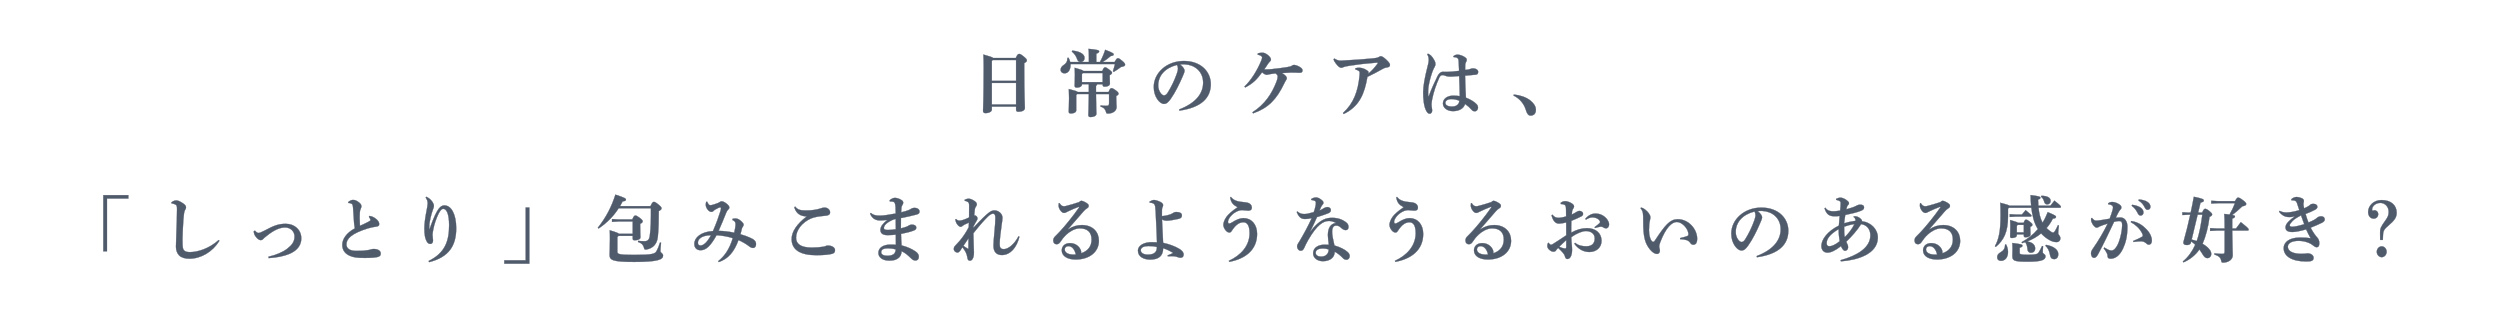 <svg enable-background="new 0 0 1600 200" height="200" viewBox="0 0 1600 200" width="1600" xmlns="http://www.w3.org/2000/svg"><g fill="#4f5a6b" stroke="#4f5a6b" stroke-miterlimit="10" stroke-width=".18"><path d="m634.769 68.23v1.966c0 1.076-1.485 2.199-4.185 2.199-.855 0-1.44-.515-1.44-1.356 0-1.264.405-6.318.405-28.173 0-2.762-.045-5.382-.18-7.956 4.32 1.17 5.76 1.731 6.255 2.199h14.489c.945-2.246 1.53-2.574 2.07-2.574.63 0 1.125.094 2.925 1.592 1.8 1.45 2.07 1.966 2.07 2.527s-.36 1.123-1.665 1.731v3.557c0 18.626.405 21.901.405 25.178 0 1.591-1.845 2.387-4.275 2.387-.81 0-1.35-.328-1.35-1.311v-1.966zm.54-29.81-.54.608v12.729h15.524v-13.338zm14.985 28.5v-13.852h-15.524v13.852z"/><path d="m713.357 39.683c1.17-2.106 1.485-2.387 2.115-2.387.585 0 1.08.233 2.79 1.685 1.575 1.311 1.8 1.919 1.8 2.48 0 .515-.54 1.123-2.61 1.404-1.35 1.076-3.015 2.152-4.635 3.135l-.54-.421c.495-1.497.9-2.995 1.305-4.586h-28.439v.374c0 3.932-1.89 5.569-3.87 5.569-1.395 0-2.475-.937-2.475-2.34 0-1.123.72-2.2 1.935-2.948 1.62-1.03 2.43-2.294 2.43-4.587l.675-.094c.495.796.9 1.778 1.08 2.715h6.615c-1.215-.141-1.8-.655-2.25-2.06-.495-1.591-1.8-3.463-3.285-4.586l.27-.655c4.995.468 7.83 2.34 7.83 4.586 0 1.825-1.08 2.574-2.205 2.715h4.995v-3.416c0-2.387-.09-3.744-.225-5.008 5.85.562 6.794.936 6.794 1.591s-.495.983-1.8 1.545v5.288h2.295c1.26-2.199 2.52-5.102 3.375-7.815 4.77 1.825 5.445 2.34 5.445 2.948s-.54.89-1.89 1.029c-1.53 1.357-3.24 2.668-5.265 3.838h7.74zm-16.515 17.456v-3.276h-4.41v.234c0 .982-1.035 1.966-3.42 1.966-.81 0-1.26-.422-1.26-1.217 0-.843.18-3.229.18-7.16 0-1.966-.045-2.902-.135-4.306 3.96 1.076 5.22 1.591 5.625 2.059h12.014c.81-1.872 1.26-2.34 1.8-2.34.585 0 1.08.234 2.61 1.404s1.845 1.591 1.845 2.012c0 .562-.405 1.03-1.485 1.639v.562c0 2.387.135 3.978.135 4.633 0 1.451-1.35 2.106-3.42 2.106-.765 0-1.215-.328-1.215-1.171v-.421h-3.555c-.09.562-.315.89-.72 1.076v2.2 1.731h8.055c.765-1.919 1.26-2.434 1.845-2.434s1.17.234 2.745 1.357c1.44 1.029 1.8 1.685 1.8 2.199 0 .468-.54.982-1.485 1.451v1.263c0 3.37.225 4.728.225 5.757 0 2.574-2.43 4.212-5.625 4.212-.81 0-.9-.094-1.125-.983-.45-1.731-1.395-2.901-3.555-3.51l.045-.702c1.62.188 2.25.234 3.555.234 1.44 0 1.89-.188 1.89-1.685v-5.85h-8.37c.045 8.002.27 11.372.27 12.636 0 1.263-1.575 2.105-3.735 2.105-.945 0-1.44-.468-1.44-1.217 0-1.451.27-4.539.315-13.524h-7.47l-.585.655v9.827c0 .983-1.17 1.966-3.555 1.966-.81 0-1.26-.421-1.26-1.217 0-.89.225-3.604.225-8.658 0-1.918-.045-3.884-.135-5.756 3.825.936 5.175 1.404 5.67 1.872h7.109v-1.729zm-3.825-10.389-.585.655v5.147h13.274v-5.803z"/><path d="m754.662 70.055c11.16-4.259 15.345-10.623 15.345-17.128 0-7.207-5.4-11.466-11.7-11.747-1.125-.047-2.205 0-3.06.094 2.115 1.638 2.88 3.089 2.88 3.979 0 .936-.72 2.387-1.44 4.118-1.8 4.212-4.635 10.015-7.425 13.899-1.485 2.059-2.655 3.229-4.319 3.229-1.395 0-3.015-1.17-4.23-2.948-1.44-2.105-2.295-4.586-2.295-7.956 0-8.845 8.189-16.566 19.214-16.566 11.204 0 17.279 7.066 17.279 14.835 0 8.752-5.985 14.929-20.069 16.941zm-13.409-15.349c0 1.919.585 3.463 1.485 4.773.585.842 1.53 1.591 2.16 1.591.81 0 1.62-.468 2.385-1.685 2.25-3.557 4.41-8.003 5.85-12.121.315-.936.765-2.387.765-3.275 0-.702-.09-1.592-.675-2.434-7.74 1.965-11.97 6.973-11.97 13.151z"/><path d="m801.607 71.834c7.785-4.961 12.33-11.746 15.299-19.468.675-1.778.855-2.948.81-3.51-.045-.702-.54-1.311-1.26-1.872-.945.047-1.89.187-3.375.421-.405.047-1.125.188-1.53.327-.315.094-.585.141-.855.141-.81 0-1.935-.655-2.97-1.591-3.33 4.586-5.85 7.16-10.799 9.688l-.45-.608c4.095-3.791 8.1-10.249 10.665-16.38.315-.749.63-1.731.63-2.246 0-.562-.765-1.311-2.88-1.778l.135-.796c.45-.141.855-.234 1.17-.28.945-.141 1.62-.141 2.025-.141 1.845 0 5.175 2.667 5.175 4.306 0 .701-.315.982-.63 1.31-.36.375-.945.983-1.26 1.498-.81 1.217-1.44 2.246-2.385 3.51.405.094.99.047 1.845.047 1.035 0 2.16-.094 3.015-.188 3.6-.374 6.705-.748 9.81-1.264 1.755-.28 2.475-.515 3.15-.982.45-.28.675-.421 1.17-.421.45-.047 2.115.327 3.555 1.17 1.575.936 1.935 1.591 1.935 2.34 0 1.17-.54 1.544-2.205 1.497-.72 0-1.395-.047-2.205-.093-.945-.047-1.89-.094-2.88-.047-1.935.047-3.15.14-5.895.327 2.115 1.217 3.15 2.387 3.15 3.229 0 .327-.09.702-.45 1.217-.45.655-.72 1.17-1.17 2.105-4.95 10.437-10.35 15.865-19.979 19.234z"/><path d="m854.041 37.484c1.665 1.076 2.835 1.403 4.455 1.31 7.875-.374 14.895-.936 19.889-1.403 2.115-.188 3.195-.422 3.87-.796.405-.234.945-.608 1.53-.608s1.665.562 3.375 2.152c1.845 1.732 2.43 2.621 2.43 3.37 0 1.076-.765 1.497-1.845 1.638-.9.094-1.665.281-2.97 1.029-3.15 1.778-6.345 3.464-9.63 5.008-1.755 10.155-4.77 18.813-15.209 23.773l-.405-.655c6.57-5.896 9.72-13.759 10.62-24.476.09-1.217.09-1.919-.315-2.246-.495-.421-1.08-.796-2.385-1.17v-.749c1.035-.28 1.98-.327 2.655-.327.72 0 2.385.421 3.104.749 1.17.562 1.98 1.123 2.34 1.497.405.421.36.796.315.936-.09.281-.18.469-.18.655 2.025-1.638 3.825-3.604 5.94-6.411.09-.141.135-.234.135-.374 0-.188-.135-.328-.405-.328-7.38.562-12.78 1.217-17.145 1.919-2.655.421-3.735.655-4.185.89-.81.374-1.305.515-1.62.515-.945 0-2.025-.89-3.465-2.762-.765-1.029-1.215-1.731-1.44-2.761z"/><path d="m930.176 35.939c1.215-.842 1.89-.982 2.655-.982 1.53 0 4.185.982 5.445 2.246.315.327.45.749.45 1.123 0 .421-.135.796-.405 1.264s-.54.982-.585 2.106c-.045 1.123-.045 2.059-.045 3.088 1.665-.187 2.61-.327 3.375-.655.315-.14.675-.374 1.485-.374 2.205 0 3.465 1.076 3.465 2.199 0 1.124-.45 1.732-1.35 1.825-1.98.188-4.275.375-7.02.655.135 5.148.27 9.5.54 14.087 2.925 1.123 5.265 2.527 6.93 4.259.585.608.81 1.45.81 2.199 0 .982-.765 2.246-1.98 2.246-1.035 0-1.575-.327-2.25-1.123-.945-1.123-2.16-2.199-4.05-3.557-.945 3.042-3.87 4.586-7.785 4.586-3.825 0-6.39-2.293-6.39-4.867 0-3.322 3.195-5.054 6.569-5.054 1.44 0 2.97.094 4.185.327-.045-4.305-.18-8.33-.36-12.869-3.195.28-4.905.374-5.895.374-.855 0-1.98-.141-3.24-.655-.495-.187-.99-.327-1.44-.327-.9 0-1.665.515-2.115 1.544-1.98 4.446-3.69 9.079-4.725 14.555-.27 1.357-.27 2.621-.27 3.229 0 .795.405 2.34.405 3.229 0 1.17-.54 2.153-1.62 2.153-.855 0-1.44-.608-2.025-1.592-1.71-2.901-2.16-8.189-2.115-12.261.045-3.932 1.035-9.313 2.565-15.304.45-1.778.945-3.65.99-4.96.045-1.498-.135-2.574-.945-3.838l.45-.468c.585.233 1.215.608 1.935 1.217.675.608 1.395 1.685 2.205 3.089.495.842.675 1.591.675 2.479 0 .562-.27 1.124-.675 1.919-.405.796-.9 1.639-1.395 3.089-1.44 4.165-2.52 8.705-2.61 11.7-.045 1.45 0 2.667.09 3.604.045.14.045.14.135.187.09 0 .135-.047.225-.233 1.71-4.587 3.735-9.032 5.49-12.542 1.35-2.668 2.7-2.902 3.465-2.902.585 0 1.215.094 2.745.047 2.025-.047 4.005-.233 7.65-.655-.045-1.825-.18-4.024-.27-5.896-.045-.982-.09-1.685-.675-2.199-.54-.515-1.44-.702-2.61-.749zm-5.13 29.904c0 1.311 1.305 2.34 4.23 2.34 2.79 0 4.5-1.264 4.725-3.697-1.44-.608-3.285-1.076-5.175-1.076s-3.78.796-3.78 2.433z"/><path d="m968.877 60.508c3.825.374 7.875 1.638 10.574 3.838 2.34 1.872 3.51 3.884 3.51 5.943 0 2.387-1.305 3.697-3.375 3.697-1.485 0-2.34-1.217-3.15-3.932-.99-3.369-3.87-7.113-7.785-8.892z"/><path d="m66.124 124.901h16.019v2.153h-13.679v33.788h-2.34z"/><path d="m140.419 154.104c-4.365 7.113-11.79 11.465-19.304 11.465-2.7 0-5.084-.701-6.524-2.152-1.305-1.357-1.98-3.322-1.98-5.522 0-1.591.09-4.867.315-10.155.18-4.539.36-9.827.36-13.806 0-2.199-.09-2.808-1.8-3.369-.675-.234-1.035-.281-1.665-.375l-.135-.701c1.665-1.17 2.52-1.217 3.149-1.217.99 0 2.295.515 4.32 1.872 1.439.982 1.89 1.685 1.89 2.573 0 .608-.315 1.17-.585 1.638-.27.469-.54 1.077-.72 2.434-.27 2.247-.54 5.195-.765 10.39-.225 4.961-.225 7.207-.135 9.267.09 1.965.225 3.042.99 3.837.72.749 1.98 1.076 3.69 1.076 4.95 0 12.375-2.246 18.404-7.722z"/><path d="m163.168 147.598c.99 1.217 1.8 1.498 2.25 1.498.63 0 1.485-.234 3.87-1.498 6.03-3.275 9.044-4.352 13.634-4.352 5.58 0 9.9 3.79 9.9 9.312 0 5.569-4.05 8.377-7.47 9.875-3.555 1.544-8.1 2.387-13.41 2.761l-.135-.89c4.725-1.076 9.18-2.901 12.104-5.194 3.015-2.34 4.59-4.539 4.59-7.769 0-3.042-2.34-5.756-6.075-5.756-3.51 0-7.424 1.825-12.194 5.756-.855.702-1.395 1.076-1.845 1.638-.315.422-.9.702-1.53.702-1.53 0-3.6-2.199-4.185-4.071-.09-.281-.27-1.029-.225-1.638z"/><path d="m236.386 138.192c1.89.234 3.195.982 4.68 2.246.99.89 1.62 1.919 1.62 2.901 0 1.171-.54 1.498-1.845 1.686-1.215.187-3.375.515-5.49 1.17-9.99 3.135-13.635 6.411-13.635 10.202 0 2.526 2.07 4.165 6.165 4.165 4.229 0 6.165-.234 7.47-.468.765-.094 1.215-.188 1.89-.422.675-.233 1.395-.327 1.845-.327 3.104 0 4.59 1.311 4.59 2.948 0 1.403-.855 1.966-2.475 2.293-2.565.515-7.02.562-11.069.421-7.02-.28-11.07-3.275-11.07-8.283 0-3.604 2.52-7.628 8.055-10.576-.225-.937-.315-1.778-.495-3.323-.135-1.264-.27-3.557-.675-10.015-.135-1.872-.54-2.293-1.26-2.574-.585-.233-1.125-.327-1.71-.327l-.18-.515c.72-.655 1.89-1.451 3.015-1.451 1.26 0 2.385.328 4.05 1.685 1.215.983 1.44 1.778 1.44 2.387 0 .562-.18 1.03-.45 1.592-.36.748-.54 1.591-.585 2.573-.045.843-.09 1.919-.09 3.136 0 1.778.09 3.791.18 5.195 2.205-.983 4.14-1.825 5.535-2.621.945-.515 1.215-.796 1.215-1.076 0-.281-.09-.515-.27-.89-.18-.327-.36-.655-.72-1.123z"/><path d="m272.855 125.931c1.71.795 3.15 2.105 3.96 3.369.63.982.855 1.685.855 2.434 0 .889-.315 1.638-.63 2.48-1.08 2.808-2.115 7.628-2.25 9.453-.045 1.497-.045 2.34-.045 2.995l.18.047c1.665-4.82 3.105-8.518 4.725-11.372 1.26-2.246 2.745-3.885 4.77-3.885 4.365 0 7.56 5.616 7.56 14.648 0 11.138-4.68 18.532-17.369 21.668l-.27-.749c10.35-5.055 13.095-12.589 13.095-22.885 0-7.254-1.665-10.482-3.78-10.482-1.17 0-2.475 1.778-3.6 4.445-.945 2.246-2.115 5.195-2.79 8.938-.18 1.03-.45 2.293-.45 3.136 0 1.311.315 2.668.315 3.65 0 1.404-.54 2.293-1.71 2.293-.9 0-1.62-.515-1.98-1.076-1.485-2.246-1.845-5.194-1.845-8.845 0-2.995.54-7.067 1.53-11.98.225-1.17.585-3.229.585-4.025 0-.748-.135-1.45-.315-2.012-.18-.422-.45-.937-.945-1.685z"/><path d="m338.78 168.752h-16.019v-2.152h13.679v-33.789h2.34z"/><path d="m416.314 131.922c1.035-2.294 1.575-2.715 2.16-2.715s1.17.234 2.97 1.731c1.575 1.311 1.935 1.778 1.935 2.387 0 .655-.45 1.076-1.755 1.778 0 4.867-.09 11.653-.63 16.567-.495 4.492-3.06 7.253-7.245 8.002-1.17.188-1.35.047-1.62-1.217-.495-1.778-1.53-2.901-3.78-3.604l.045-.702c1.395.141 2.7.234 4.095.234 1.935 0 3.015-.889 3.375-3.51.675-4.727.765-10.857.72-17.644h-20.609c-3.015 4.681-7.02 9.079-12.87 13.011l-.495-.469c5.355-6.738 8.775-13.431 11.25-21.199 6.165 2.012 6.75 2.48 6.75 3.229 0 .655-.765.937-2.115 1.077-.54 1.029-1.08 2.059-1.665 3.042h19.484zm-11.655 8.516c.945-2.105 1.35-2.48 1.935-2.48.63 0 1.215.234 2.88 1.498 1.575 1.264 1.845 1.685 1.845 2.246 0 .608-.54 1.029-1.62 1.592v1.356c0 3.744.18 6.225.18 7.301s-1.485 1.825-3.69 1.825c-.855 0-1.26-.327-1.26-1.076v-1.731h-9.135l-.675.748v9.454c0 1.45 1.08 1.965 10.844 1.965 12.015 0 13.229-.795 14.174-2.387.945-1.685 1.665-3.557 2.25-5.521l.675.14c-.18 2.013-.405 4.353-.405 5.335 0 1.171 1.71 1.357 1.71 2.855 0 2.48-3.015 4.071-18.359 4.071-14.264 0-15.884-1.17-15.884-4.633 0-1.264.225-4.399.225-9.688 0-3.229 0-4.259-.135-5.943 4.14 1.217 5.49 1.778 5.895 2.293h8.82v-7.909h-9.18l-4.05.234v-1.778l4.05.233z"/><path d="m468.897 140.017c.63-.141 1.26-.188 1.935-.188 1.395 0 2.655.843 4.095 2.247.675.654.99 1.263.99 1.731 0 .374-.135.748-.36 1.029-.405.468-.63 1.029-.765 1.497-.27 1.03-.495 2.106-.9 3.604 2.565.749 4.14 1.264 5.625 1.966.945.421 1.575.702 1.979.937.495.28.99.608 1.485 1.123.765.795.9 1.638.855 2.62-.045 1.17-.81 2.06-1.71 2.106-1.035.047-1.845-.421-2.7-1.076-1.8-1.404-4.05-2.715-6.794-3.979-2.835 7.722-6.57 11.98-12.6 14.087l-.405-.562c4.185-3.323 7.155-7.629 9.36-14.742-3.105-1.029-6.93-1.685-10.395-1.872-3.96 7.16-6.84 9.548-10.125 9.594-2.565.047-4.095-1.497-4.095-4.118 0-3.978 4.274-7.722 11.924-8.143 2.25-5.148 3.78-9.5 4.725-12.589.27-.89.405-1.498.405-1.966 0-.374-.135-.608-.495-.608-.585 0-1.665.562-3.195 1.404-.45.233-.81.562-1.215.982-.315.328-.765.515-1.17.515-1.845 0-3.645-2.667-3.645-4.398 0-.562 0-.983.225-2.013l.72-.047c.18.562.45 1.123.855 1.591.405.469.675.608 1.08.608.45 0 1.485-.187 2.88-.701 1.485-.562 2.43-.796 2.88-1.17.585-.469.99-.655 1.71-.655.99 0 3.195 1.45 4.14 2.62.45.608.585.937.585 1.357 0 .468-.135.749-.585 1.17-.63.608-.945.982-1.395 2.06-1.665 4.118-3.33 8.33-4.905 11.699 3.51.094 6.57.468 9.99 1.17.45-1.872.855-3.884.855-5.429 0-1.264-.36-1.965-2.025-2.714zm-22.23 15.21c0 1.403.495 1.871 1.71 1.871 1.395 0 3.78-1.17 6.66-6.552-5.85.047-8.37 2.434-8.37 4.681z"/><path d="m516.093 138.52c-3.78-.234-6.435-1.639-7.74-5.851l.54-.468c1.755 2.246 3.6 2.48 7.2 2.48 3.555 0 6.435-.468 8.865-1.217.63-.188 1.53-.608 2.835-.608 1.935 0 3.465 1.404 3.465 3.136 0 1.029-.72 1.825-2.43 2.012-2.205.234-4.185.422-5.535.655-1.485.234-3.285.749-4.275 1.17-5.58 2.48-9.54 7.301-9.54 12.355 0 3.837 2.97 6.271 10.035 6.271 3.24 0 5.31-.233 7.02-.515.81-.094 1.395-.234 1.755-.421.315-.141.72-.375 1.485-.375 2.655 0 4.635 1.217 4.635 2.902 0 1.31-.405 1.965-1.845 2.387-1.62.468-4.86.889-10.169.889-9.99 0-15.75-3.275-15.75-10.343 0-4.82 3.555-9.78 9.45-14.273v-.186z"/><path d="m557.304 136.273c1.53 1.404 3.24 1.731 5.895 1.731 2.025 0 5.76-.515 10.035-1.356 0-1.545 0-2.762-.09-4.118-.09-1.077-.18-1.825-.405-2.387-.315-.749-.81-1.03-1.53-1.124-.585-.093-1.08-.093-1.665-.047l-.18-.795c1.08-.937 2.205-1.545 3.42-1.545 1.08 0 2.7.469 4.185 1.404.675.421 1.08.982 1.08 1.638 0 .608-.18 1.076-.54 1.545-.315.421-.54 1.076-.585 1.591-.045.749-.09 1.825-.18 3.089 2.43-.562 3.735-1.029 4.815-1.451.54-.187 1.125-.515 1.575-.842.405-.281 1.08-.562 2.25-.562 1.89 0 3.105 1.076 3.105 2.246 0 .982-.27 1.591-1.845 2.013-3.42.889-6.21 1.544-10.035 2.246-.045 2.387-.045 4.68-.045 6.599 1.845-.422 3.105-.843 3.87-1.17.36-.141.765-.328 1.035-.562.315-.234 1.17-.655 2.16-.655 1.98 0 2.745.889 2.79 1.825s-.45 1.497-1.62 1.965c-1.935.749-4.365 1.404-8.145 2.153.045 2.714.18 5.054.36 7.348 3.825.982 6.705 2.34 9 3.931 1.62 1.123 2.025 2.293 2.025 3.276 0 1.544-.765 2.479-2.295 2.479-.9 0-1.8-.562-2.52-1.263-2.025-1.966-3.825-3.65-6.21-4.681-.045 1.825-.72 3.604-2.61 4.773-1.395.89-2.79 1.217-5.49 1.217-4.05 0-6.75-2.105-6.75-4.913 0-3.511 3.42-5.336 7.74-5.336 1.71 0 2.475.047 3.465.141 0-2.434 0-4.539-.045-6.505-1.305.141-2.925.328-5.265.328-3.465 0-4.59-1.451-4.59-3.417 0-2.059 1.665-4.165 4.32-6.224v-.094c-1.845.187-3.51.327-4.544.327-2.565 0-4.995-.982-6.39-4.353zm10.935 22.651c-2.79 0-4.275.796-4.275 2.527 0 1.451 1.575 2.246 4.005 2.246 2.16 0 3.78-.654 4.365-1.403.54-.655.9-1.592.945-2.668-1.755-.515-3.6-.702-5.04-.702zm4.995-18.813c-1.71.327-3.555 1.357-4.455 1.919-2.25 1.356-3.105 2.808-3.105 3.884 0 .796.585 1.264 2.43 1.264 1.26 0 2.835-.094 5.22-.468 0-2.2-.045-4.353-.09-6.599z"/><path d="m652.428 151.53c-1.755 7.02-5.805 11.605-11.115 11.699-3.6.047-5.49-2.105-5.49-5.896 0-1.591.18-4.445.63-8.985.36-3.65.585-6.505.585-9.126 0-1.965-.72-2.48-1.485-2.48-.9 0-2.025.655-3.149 1.732-2.475 2.387-4.77 4.96-9.45 10.811.045 5.382.36 10.202.36 12.12 0 1.872-.225 3.276-.855 4.306-.45.702-.945 1.123-1.71 1.123-1.08 0-1.44-.562-1.71-2.387-.27-1.872-1.17-3.884-3.105-6.177-.495.748-1.08 1.778-1.485 2.293-.585.702-1.125 1.076-1.62 1.076-1.215 0-2.385-.982-2.385-2.293 0-1.03.36-1.545 1.035-2.247.855-.936 1.8-1.871 2.79-3.041 2.16-2.574 4.14-5.522 5.714-8.658.09-.982.09-1.966.135-2.948-2.025.936-3.33 1.451-4.005 2.06-.54.468-.855.654-1.215.654-.495 0-1.125-.28-1.8-1.029-.945-1.123-1.485-1.966-1.665-3.791l.495-.187c.63.842 1.35 1.029 2.25 1.029 1.17 0 3.06-.608 6.03-2.013 0-2.34.045-5.335.045-7.394 0-1.17-.09-2.06-.72-2.48-.54-.374-1.17-.655-2.07-.796l-.09-.655c1.035-.515 1.935-.702 2.565-.702.855 0 2.565.562 4.095 1.732.9.701 1.125 1.356 1.125 1.918s-.225.983-.585 1.451c-.315.421-.585 1.029-.675 1.544-.135.983-.225 1.919-.405 4.165.135-.093.315-.093.45-.093.225 0 .495.093.855.374.63.468.81 1.217.81 1.544 0 .422-.135.843-.63 1.592s-1.035 1.778-1.935 3.51l-.09.936c4.905-5.288 8.1-8.377 9.989-9.78 1.26-.937 2.205-1.404 3.555-1.404 2.16 0 5.084 1.825 5.084 4.773 0 1.029-.225 2.246-.495 4.212-.675 4.82-1.305 9.734-1.305 12.636 0 2.293.72 3.229 2.79 3.183 2.61-.047 6.435-2.855 9.314-8.237zm-32.668 7.675c.045-1.731.045-4.118.09-6.692-.945 1.498-2.34 3.416-3.285 4.82.854.655 2.07 1.404 3.015 1.919z"/><path d="m683.669 146.757c2.745-1.872 5.67-2.715 8.729-2.715 7.02 0 10.89 4.446 10.89 10.062 0 7.3-6.21 11.934-14.714 11.98-5.22.046-9.045-2.06-9.045-5.851 0-2.293 1.62-4.633 5.175-4.633 2.745 0 4.815 1.123 6.255 3.089.405.562.855 1.544.9 1.919.09.608.135.982.045 1.497 4.365-1.45 6.705-4.492 6.705-8.751 0-4.82-2.7-7.207-7.605-7.207-3.24 0-6.75 2.293-8.549 4.024-1.8 1.731-2.79 3.042-3.825 4.633-.585.89-1.305 1.498-2.385 1.498-1.305 0-2.16-.89-2.16-2.34 0-1.076.315-1.825 1.215-2.715.54-.562 1.935-1.872 3.15-3.229 3.104-3.37 8.1-9.407 12.104-15.163.045-.094.09-.188.09-.281 0-.187-.135-.28-.36-.187-2.115.748-4.365 1.778-6.48 2.761-.675.328-1.17.515-1.62.796-.315.188-.63.327-1.215.327-1.709 0-3.465-2.948-3.465-4.586 0-.562 0-1.029.09-1.591l.45-.141c1.08 1.685 1.845 2.059 2.925 2.059.54 0 .9-.093 1.62-.28 2.25-.562 5.175-1.404 8.055-2.387.54-.608.99-.843 1.395-.843.54 0 1.35.234 2.565.937 1.44.842 2.16 1.403 2.16 2.246 0 .655-.225 1.076-.945 1.544-.99.655-1.62 1.17-2.385 2.06-3.42 3.931-6.66 7.628-9.9 11.372zm.09 10.763c-1.53 0-2.34.982-2.34 2.105 0 2.06 2.295 3.65 7.11 3.276-.676-3.135-2.386-5.381-4.77-5.381z"/><path d="m735.711 129.019c1.17-.701 2.205-1.029 2.79-1.029.765 0 2.295.374 4.005 1.17 1.44.655 1.89 1.591 1.89 2.06 0 .562-.18.982-.45 1.544-.315.608-.36 1.638-.315 5.148 0 .374.09.421.495.374 2.475-.281 4.05-.749 5.04-1.123 1.44-.562 2.205-1.498 3.51-1.498 2.52 0 3.734.843 3.734 2.106 0 1.076-.405 1.919-2.07 2.293-2.745.608-5.939 1.17-7.604 1.17-1.08 0-2.16-.281-3.06-.796.27 5.99.54 11.98.72 14.976 3.959.843 7.334 2.106 10.169 3.744 1.755 1.029 2.97 2.199 2.97 3.791 0 1.403-.9 2.012-2.025 2.012-.81 0-1.71-.374-2.385-.608-.81-.28-1.755-.421-3.24-.421-.675 0-1.53.047-2.475.094l-.09-.608c1.215-.468 2.52-.936 3.465-1.544-1.485-1.03-4.005-2.247-6.39-3.042.045 4.913-2.79 7.3-8.28 7.3-4.05 0-7.83-1.778-7.83-5.709 0-3.604 4.365-5.429 8.595-5.429 1.62 0 2.834.047 3.6.094-.225-5.335-.495-12.776-.9-20.077-.135-2.62-.315-3.65-.81-4.259-.54-.701-1.44-.936-2.97-1.076zm-5.625 31.168c0 1.357 1.35 2.762 4.5 2.762 4.77 0 5.805-2.153 5.85-4.867-1.395-.421-3.51-.608-5.445-.608-2.52-.001-4.905.748-4.905 2.713z"/><path d="m786.453 166.926c7.56-3.416 13.274-9.547 13.274-17.689 0-5.71-2.025-6.974-3.959-6.974-2.43 0-4.32 1.498-5.49 2.854-.9 1.077-1.44 1.825-1.89 2.527-.45.749-.945 1.17-1.53 1.17-.81 0-1.53-.374-2.34-1.264-.99-1.123-1.575-2.526-1.575-3.743 0-1.03.63-3.183 2.07-5.102 1.305-1.685 3.105-3.369 7.02-6.084-3.015-1.591-4.14-2.995-4.725-6.271l.45-.328c1.845 2.34 4.095 3.042 9.18 3.464 2.88.233 4.23 1.591 4.23 3.51 0 1.123-.765 1.825-2.16 1.825-1.26 0-3.195-.328-4.14-.328s-2.43.328-3.915 1.17c-1.845.983-3.33 2.574-4.05 3.697-.72 1.076-.99 2.013-.99 2.668 0 .795.405 1.029.855 1.029.315 0 .945-.234 1.62-.655 2.79-1.778 5.175-2.808 7.425-2.808 5.13 0 8.729 4.024 8.729 10.108 0 10.343-7.649 16.005-17.819 17.877z"/><path d="m839.139 127.428c.765-.608 2.16-1.076 3.15-1.076 1.395 0 2.835.936 4.23 2.246.36.374.495.749.495 1.264 0 .374-.27.796-.495 1.029-.405.422-.675.843-.945 1.357-.54 1.076-.765 1.685-1.125 2.48 1.125-.421 2.07-1.029 2.835-1.498.63-.374 1.485-.701 2.385-.701.81 0 2.07.654 2.07 1.778 0 1.076-.405 1.731-1.845 2.246-2.52.982-4.95 1.778-7.02 2.387-1.71 3.884-2.88 6.224-4.59 9.688 6.525-8.799 11.115-9.22 14.31-9.22 4.05 0 7.02 1.264 9.359 3.276.855.748 1.125 1.778 1.08 2.714-.045 1.029-.585 1.872-1.8 1.872-.765 0-1.665-.374-2.43-1.029-1.485-1.311-2.07-1.872-3.69-1.872-1.485 0-2.565 1.076-2.565 4.071 0 1.825.675 5.382 1.485 8.657 3.735 1.124 6.479 2.434 8.504 4.259 1.08.983 1.26 1.825 1.26 2.574 0 1.217-.765 2.293-2.115 2.293-.99 0-1.665-.468-2.07-.889-1.755-1.825-3.42-3.183-5.4-4.259 0 3.463-2.655 6.084-7.56 6.084-3.78 0-6.255-2.247-6.255-5.055 0-3.837 3.69-5.522 7.335-5.522.765 0 1.71 0 2.7.094-.315-2.761-.585-4.867-.585-6.177 0-4.306 1.575-7.395 5.175-7.77-1.575-.936-3.24-1.31-4.5-1.31-3.555 0-7.56 2.293-13.229 12.074-1.53 2.667-1.89 3.649-2.43 4.819-.765 1.686-1.395 2.153-2.385 2.153-1.305 0-2.34-1.311-2.34-2.854 0-1.077.9-2.106 1.575-3.276 2.925-4.961 5.355-9.406 7.785-14.741-1.89.468-3.24.562-4.32.562-2.205 0-3.96-.983-5.265-4.493l.405-.327c1.62 1.45 2.97 1.638 4.59 1.638 1.215 0 3.06-.374 5.895-1.217.54-1.497.81-2.293 1.125-3.978.135-.655.225-1.123.225-1.919 0-.608-.18-1.123-.765-1.357-.495-.187-1.125-.468-2.115-.515zm2.88 34.351c0 1.356 1.08 2.434 3.6 2.434 2.925 0 4.725-1.778 4.725-4.587-1.215-.421-2.52-.608-3.6-.608-3.24-.001-4.725 1.169-4.725 2.761z"/><path d="m892.757 166.926c7.56-3.416 13.274-9.547 13.274-17.689 0-5.71-2.025-6.974-3.959-6.974-2.43 0-4.32 1.498-5.49 2.854-.9 1.077-1.44 1.825-1.89 2.527-.45.749-.945 1.17-1.53 1.17-.81 0-1.53-.374-2.34-1.264-.99-1.123-1.575-2.526-1.575-3.743 0-1.03.63-3.183 2.07-5.102 1.305-1.685 3.105-3.369 7.02-6.084-3.015-1.591-4.14-2.995-4.725-6.271l.45-.328c1.845 2.34 4.095 3.042 9.18 3.464 2.88.233 4.23 1.591 4.23 3.51 0 1.123-.765 1.825-2.16 1.825-1.26 0-3.195-.328-4.14-.328s-2.43.328-3.915 1.17c-1.845.983-3.33 2.574-4.05 3.697-.72 1.076-.99 2.013-.99 2.668 0 .795.405 1.029.855 1.029.315 0 .945-.234 1.62-.655 2.79-1.778 5.175-2.808 7.425-2.808 5.13 0 8.729 4.024 8.729 10.108 0 10.343-7.649 16.005-17.819 17.877z"/><path d="m947.486 146.757c2.745-1.872 5.67-2.715 8.729-2.715 7.02 0 10.89 4.446 10.89 10.062 0 7.3-6.21 11.934-14.714 11.98-5.22.046-9.045-2.06-9.045-5.851 0-2.293 1.62-4.633 5.175-4.633 2.745 0 4.815 1.123 6.255 3.089.405.562.855 1.544.9 1.919.09.608.135.982.045 1.497 4.365-1.45 6.705-4.492 6.705-8.751 0-4.82-2.7-7.207-7.605-7.207-3.24 0-6.75 2.293-8.549 4.024-1.8 1.731-2.79 3.042-3.825 4.633-.585.89-1.305 1.498-2.385 1.498-1.305 0-2.16-.89-2.16-2.34 0-1.076.315-1.825 1.215-2.715.54-.562 1.935-1.872 3.15-3.229 3.105-3.37 8.1-9.407 12.104-15.163.045-.094.09-.188.09-.281 0-.187-.135-.28-.36-.187-2.115.748-4.365 1.778-6.48 2.761-.675.328-1.17.515-1.62.796-.315.188-.63.327-1.215.327-1.709 0-3.465-2.948-3.465-4.586 0-.562 0-1.029.09-1.591l.45-.141c1.08 1.685 1.845 2.059 2.925 2.059.54 0 .9-.093 1.62-.28 2.25-.562 5.175-1.404 8.055-2.387.54-.608.99-.843 1.395-.843.54 0 1.35.234 2.565.937 1.44.842 2.16 1.403 2.16 2.246 0 .655-.225 1.076-.945 1.544-.99.655-1.62 1.17-2.385 2.06-3.42 3.931-6.66 7.628-9.9 11.372zm.089 10.763c-1.53 0-2.34.982-2.34 2.105 0 2.06 2.295 3.65 7.11 3.276-.675-3.135-2.385-5.381-4.77-5.381z"/><path d="m1008.069 155.414c2.205 1.872 4.86 2.2 7.245 2.2 3.42 0 5.31-1.778 5.31-5.055 0-3.089-2.61-4.68-5.625-4.68-2.205 0-5.805 1.357-9.359 3.884.045 3.37.495 6.037.495 8.144 0 .936-.045 2.059-.585 3.697-.405 1.217-1.35 2.105-2.295 2.152-.855.047-1.305-.468-1.575-1.357-.405-1.403-.855-1.965-1.575-2.808s-1.62-1.731-2.88-2.948c-.72.655-1.26 1.451-1.575 1.872-.315.374-.72.562-1.35.562-1.08 0-2.025-.515-2.835-1.311-.9-.843-1.17-1.451-1.17-2.527 0-.515.18-1.264.36-1.591.09-.141.18-.281.315-.281s.27.141.45.422c.36.515.855.842 1.26.842.36 0 .63-.14 1.395-.608 2.43-1.544 5.354-3.416 8.324-5.429 0-2.995 0-5.709-.045-8.236-1.395.374-3.375.749-4.59.749-1.8 0-3.735-1.123-4.77-5.335l.54-.375c1.305 1.686 2.565 2.013 4.229 2.013.63 0 2.7-.327 4.545-.936 0-1.592 0-2.809-.045-4.259-.045-1.17-.045-1.919-.36-2.48-.315-.608-.63-.749-1.26-.937-.54-.14-.99-.233-1.71-.233l-.135-.702c.765-.655 1.755-1.123 2.925-1.123 1.845 0 5.67 1.638 5.67 3.275 0 .655-.225.983-.45 1.311-.36.515-.675 1.17-.81 1.919-.045.421-.135.89-.18 2.013 1.26-.562 2.205-1.123 2.79-1.498.54-.374 1.395-.749 1.845-.796.585-.046 1.305.141 1.755.469.495.327.81.702.81 1.497 0 .655-.45 1.17-1.125 1.545-1.62.889-3.465 1.638-6.345 2.854-.09 2.667-.135 5.101-.09 7.534 3.465-1.919 6.66-2.854 10.125-2.854 5.58 0 9.27 3.229 9.27 8.097 0 4.398-3.465 7.16-7.785 7.16-3.555 0-7.02-1.686-9.63-5.336zm-10.17 2.48c1.53.796 3.285 1.17 3.69 1.17.45 0 .81-.141.81-1.076s0-2.387 0-4.306c-1.665 1.545-3.42 3.089-4.5 4.212zm16.695-17.83c2.07-2.527 4.545-3.416 6.479-3.416 2.295 0 5.04.842 7.155 3.322.9 1.076 1.575 2.434 1.575 3.51 0 1.825-1.035 2.668-1.845 2.668-.72 0-1.35-.234-1.935-.655s-1.17-.515-1.935-.375c-.855.141-1.8.328-3.24.796l-.315-.562c1.395-.982 2.295-1.685 3.06-2.434.315-.327.45-.562.45-.842 0-.281-.09-.562-.36-.937-.945-1.357-2.79-2.013-4.544-2.013-1.035 0-2.565.422-4.14 1.451z"/><path d="m1050.271 132.81c.9.188 1.71.608 2.43 1.17 1.125.843 2.025 1.731 2.88 3.089.405.655.675 1.311.675 1.919 0 .515-.135 1.403-.315 2.059-.36 1.217-.585 3.744-.585 6.318 0 3.136.765 5.85 1.8 6.926.36.375.63.515.9.515.36 0 .675-.28 1.08-.842 6.524-9.922 9.629-13.665 14.624-13.665 7.2 0 12.419 6.599 12.419 12.401 0 2.761-.9 3.931-2.52 3.931-.99 0-1.53-.655-1.935-1.264-.585-.889-1.485-1.45-2.25-1.685-1.035-.327-2.52-.562-4.185-.655v-.655c1.62-.374 3.06-.748 4.41-1.217.675-.233.945-.701.9-1.403-.18-3.417-4.05-7.675-7.425-7.675-3.15 0-6.975 3.463-10.574 12.822-.54 1.357-.72 2.246-.72 2.901 0 .328.09.608.135.843.18.702.315 1.264.315 1.685 0 1.591-.99 2.199-1.8 2.199-.99 0-2.655-.562-4.455-2.761-3.105-3.838-4.5-7.628-4.41-18.767 0-1.31 0-3.229-.18-4.445-.18-1.17-.54-2.06-1.485-3.229z"/><path d="m1124.277 163.884c11.16-4.259 15.345-10.623 15.345-17.128 0-7.207-5.4-11.466-11.7-11.747-1.125-.047-2.205 0-3.06.094 2.115 1.638 2.88 3.089 2.88 3.979 0 .936-.72 2.387-1.44 4.118-1.8 4.212-4.635 10.015-7.425 13.898-1.485 2.06-2.655 3.229-4.319 3.229-1.395 0-3.015-1.17-4.23-2.948-1.44-2.105-2.295-4.586-2.295-7.956 0-8.845 8.189-16.566 19.214-16.566 11.204 0 17.279 7.066 17.279 14.835 0 8.752-5.985 14.929-20.069 16.941zm-13.41-15.349c0 1.919.585 3.463 1.485 4.773.585.842 1.53 1.591 2.16 1.591.81 0 1.62-.468 2.385-1.685 2.25-3.557 4.41-8.003 5.85-12.121.315-.936.765-2.387.765-3.275 0-.702-.09-1.592-.675-2.434-7.74 1.965-11.97 6.973-11.97 13.151z"/><path d="m1178.007 166.506c10.665-2.948 19.034-8.003 19.034-15.912 0-4.024-2.43-6.691-5.94-7.16-2.34 3.791-6.165 8.097-9.495 11.232.315.889.72 1.638.9 2.012.18.328.27 1.029.27 1.685 0 1.124-.9 2.153-1.89 2.153-.585 0-.99-.328-1.485-.89-.405-.468-.675-1.076-1.17-2.105-3.87 3.042-6.57 4.165-8.685 4.165-2.385 0-3.87-1.778-3.87-4.259 0-4.024 3.78-9.406 11.205-13.057.135-2.013.315-4.353.495-6.178-1.08.188-2.07.234-2.925.234-3.375 0-5.354-.796-6.75-5.102l.495-.374c1.485 2.152 3.555 2.293 5.354 2.293.99 0 2.7-.234 4.14-.468.18-1.731.315-3.229.315-4.259 0-.843.09-1.217-.405-1.638-.45-.422-1.44-.796-2.475-.983v-.608c.9-.421 1.89-.795 2.7-.795 1.665 0 3.87 1.263 5.04 2.526.36.375.495.702.495 1.03 0 .421-.27.842-.54 1.123-.315.327-.63.749-.72 1.029-.135.374-.27.89-.45 1.778 2.97-.843 5.265-1.591 6.3-2.246.495-.328 1.575-.749 2.52-.749 1.665 0 2.52.562 2.52 1.685s-.45 1.639-2.115 2.293c-2.475.983-5.939 1.825-9.899 2.621-.27 1.638-.585 3.463-.72 5.335 1.845-.608 4.5-1.217 7.245-1.591.045-.375.045-.608-.045-.937-.135-.515-.405-.982-1.08-1.45l.045-.515c2.115-.094 3.195.515 4.41 1.591.765.702.9 1.264.81 1.591 5.805.655 10.169 5.148 10.169 10.437 0 10.437-12.824 14.461-23.624 15.21zm-1.26-19.89c-6.075 3.604-7.694 6.552-7.694 8.985 0 1.404.585 2.013 1.845 2.013s3.825-.983 6.48-3.229c-.361-2.153-.676-5.242-.631-7.769zm3.51-1.544c-.045 2.526.045 4.96.36 6.691 2.025-1.965 4.275-4.492 6.255-8.33-2.07.235-4.86.984-6.615 1.639z"/><path d="m1234.892 146.757c2.745-1.872 5.67-2.715 8.729-2.715 7.02 0 10.89 4.446 10.89 10.062 0 7.3-6.21 11.934-14.714 11.98-5.22.046-9.045-2.06-9.045-5.851 0-2.293 1.62-4.633 5.175-4.633 2.745 0 4.815 1.123 6.255 3.089.405.562.855 1.544.9 1.919.09.608.135.982.045 1.497 4.365-1.45 6.705-4.492 6.705-8.751 0-4.82-2.7-7.207-7.605-7.207-3.24 0-6.75 2.293-8.549 4.024-1.8 1.731-2.79 3.042-3.825 4.633-.585.89-1.305 1.498-2.385 1.498-1.305 0-2.16-.89-2.16-2.34 0-1.076.315-1.825 1.215-2.715.54-.562 1.935-1.872 3.15-3.229 3.105-3.37 8.1-9.407 12.104-15.163.045-.094.09-.188.09-.281 0-.187-.135-.28-.36-.187-2.115.748-4.365 1.778-6.48 2.761-.675.328-1.17.515-1.62.796-.315.188-.63.327-1.215.327-1.709 0-3.465-2.948-3.465-4.586 0-.562 0-1.029.09-1.591l.45-.141c1.08 1.685 1.845 2.059 2.925 2.059.54 0 .9-.093 1.62-.28 2.25-.562 5.175-1.404 8.055-2.387.54-.608.99-.843 1.395-.843.54 0 1.35.234 2.565.937 1.44.842 2.16 1.403 2.16 2.246 0 .655-.225 1.076-.945 1.544-.99.655-1.62 1.17-2.385 2.06-3.42 3.931-6.66 7.628-9.9 11.372zm.09 10.763c-1.53 0-2.34.982-2.34 2.105 0 2.06 2.295 3.65 7.11 3.276-.676-3.135-2.386-5.381-4.77-5.381z"/><path d="m1317.704 144.323c-.27 1.966-.45 3.744-.45 5.007 0 .937 1.395 1.686 1.395 3.136 0 1.498-1.035 2.48-2.475 2.48-1.71 0-3.375-.515-5.4-1.825-1.71-1.076-3.195-2.34-4.455-3.744-1.305 1.077-2.655 2.013-4.095 2.855-1.575.936-3.195 1.638-4.859 2.293 3.87.655 5.129 2.48 5.129 4.492 0 1.825-1.26 2.762-2.7 2.762-1.125 0-2.07-.796-2.16-1.966-.18-2.246-.675-3.885-1.53-4.82-.63.234-1.305.421-1.98.608l-.225-.655c3.825-2.059 7.379-4.773 10.349-8.33-2.564-3.978-3.645-8.938-4.185-13.665h-14.354l-.585.608v5.054c0 9.734-2.655 15.116-7.83 19.375l-.54-.421c2.565-4.54 3.6-9.922 3.6-19.749 0-4.493-.045-5.663-.18-8.05 3.825.937 5.265 1.451 5.85 1.872h13.904c-.18-2.105-.315-4.353-.36-6.786 5.85.749 6.3 1.077 6.3 1.639s-.36.889-1.53 1.263c.045 1.357.135 2.668.225 3.885h7.694c.855-1.123 1.575-2.06 2.565-3.229 3.96 3.136 4.14 3.511 4.14 3.979 0 .327-.225.562-.675.562h-13.634c.36 3.275.99 6.646 2.565 9.547 1.305-2.013 2.385-4.259 3.33-6.739 4.995 2.06 5.31 2.48 5.31 3.042 0 .515-.36 1.029-2.07 1.17-1.125 2.199-2.43 4.212-4.005 5.99.63.608 1.305 1.217 2.07 1.778 1.035.796 1.485 1.076 2.07 1.076.54 0 .855-.28 1.305-1.029.675-1.17 1.305-2.387 1.845-3.65zm-33.794 12.121c.72 1.356 1.215 3.088 1.215 4.82 0 3.604-1.98 5.662-4.41 5.662-1.71 0-2.52-.982-2.52-2.293s.675-2.293 1.98-3.042c2.16-1.217 3.06-2.621 3.06-5.055zm2.34-19.375 3.96.234h3.825c.72-.937 1.395-1.732 2.385-2.809 3.555 2.901 3.735 3.229 3.735 3.557s-.27.562-.72.562h-9.225l-3.96.234zm8.865 5.522c.675-1.685 1.035-2.013 1.53-2.013.585 0 .99.188 2.52 1.357 1.44 1.17 1.575 1.403 1.575 1.872 0 .562-.36.936-1.35 1.403v1.03c0 1.685.135 3.182.135 3.978 0 .936-1.395 1.638-3.15 1.638-.765 0-1.125-.28-1.125-.982v-.843h-4.5v.608c0 .983-1.26 1.685-3.105 1.685-.81 0-1.17-.327-1.17-.982 0-.842.135-2.808.135-5.99 0-2.013 0-3.042-.135-4.539 3.24.936 4.545 1.356 5.04 1.778zm12.464 15.023c-.18 1.778-.225 3.088-.225 3.79 0 1.123 1.755 1.17 1.755 2.574 0 2.106-1.755 3.51-11.159 3.51-8.955 0-10.035-.562-10.035-3.697 0-1.264.09-2.808.09-4.305 0-1.966 0-2.809-.09-3.979 5.895.749 6.479 1.076 6.479 1.685 0 .562-.315.89-1.8 1.404v3.089c0 1.029.45 1.357 5.4 1.357 5.265 0 6.075-.469 6.84-1.639s1.35-2.34 2.07-3.931zm-16.829-13.058v4.165h4.5v-4.819h-3.915zm15.749-19.233c3.96 0 5.895 1.31 5.895 3.229 0 1.357-.9 2.246-2.205 2.246-1.08 0-1.665-.608-1.98-1.918-.27-1.17-1.035-2.34-1.98-2.995zm2.925 31.401c5.355.89 7.875 3.37 7.875 5.896 0 2.153-1.125 3.229-2.655 3.229-1.485 0-2.34-.843-2.61-2.574-.405-2.574-1.35-4.539-2.925-5.943z"/><path d="m1346.753 158.409c1.575.983 2.79 1.639 3.735 1.825.315.047.585.094.854.094.585 0 1.17-.188 1.89-.796.99-.842 2.115-2.761 2.79-4.586 1.17-3.229 2.16-7.44 2.16-10.811 0-2.246-.54-2.667-2.025-2.667-.675 0-1.935.187-3.15.515-3.87 8.143-6.839 14.414-10.214 20.685-.99 1.872-1.845 2.34-2.61 2.34-1.305 0-1.935-1.544-1.935-2.854 0-.936.36-1.825 1.125-2.901 3.78-5.382 7.02-10.998 9.54-16.146-2.115.608-3.915 1.264-5.13 1.778-.315.141-.585.327-.9.515-.225.141-.675.281-1.08.281-.855 0-2.52-1.592-3.24-3.65-.18-.469-.27-.89-.27-1.451 0-.28.045-.608.09-.982l.495-.094c1.17 1.404 1.755 1.685 2.7 1.685.495 0 1.35-.047 2.565-.234 2.16-.327 4.095-.654 6.029-.982.945-2.387 1.665-4.727 1.89-5.616.18-.654.27-1.217.27-1.638 0-.515-.18-.889-.54-1.17-.63-.468-1.71-.749-2.52-.842l-.045-.608c.945-.655 1.89-.843 2.655-.843 1.575 0 3.6.843 4.86 1.825.675.515.945 1.217.945 1.731 0 .608-.315 1.029-.855 1.591-.315.328-.585.749-.99 1.451-.765 1.404-1.17 2.246-1.755 3.557.9-.141 1.575-.234 2.925-.234 3.06 0 4.545 2.809 4.545 5.851 0 6.458-1.215 10.717-2.925 14.273-2.16 4.492-5.04 6.271-7.785 6.271-1.395 0-2.07-.468-2.07-2.34 0-.562-.225-.795-.495-1.356-.405-.89-.9-1.686-1.89-2.902zm17.234-16.941c4.275.608 7.335 2.714 9.945 5.475 2.025 2.106 3.24 4.681 3.24 6.88 0 2.06-.945 2.761-1.89 2.761-.855 0-1.395-.562-1.935-1.029-.855-.749-1.935-1.123-3.06-1.123-1.305 0-2.925.141-4.905.421l-.09-.655c2.295-.936 3.735-1.638 4.86-2.246.765-.421 1.26-.702 1.26-1.076 0-.421-.045-.749-.495-1.638-1.575-3.089-4.274-5.522-7.2-7.067zm.585-10.389c1.755.188 4.275.843 5.67 1.966.945.795 1.575 1.731 1.575 2.854 0 1.357-.81 2.059-1.845 2.059-.9 0-1.44-.654-2.07-1.965-.72-1.451-2.025-3.229-3.6-4.259zm4.275-3.416c1.935.14 4.095.562 5.625 1.638 1.305.936 1.8 1.919 1.8 3.089s-.81 1.872-1.845 1.872c-.63 0-1.215-.281-1.89-1.686-.855-1.731-2.07-3.182-3.915-4.258z"/><path d="m1409.366 136.087c.945-2.153 1.44-2.434 1.89-2.434.54 0 1.08.093 2.655 1.356 1.395 1.124 1.845 1.731 1.845 2.2 0 .608-.315.982-1.665 1.638-.765 6.317-2.43 12.683-4.455 17.175 1.125.655 2.115 1.311 2.88 2.013 1.845 1.638 2.7 2.995 2.7 4.539 0 1.357-.99 2.621-2.52 2.621-1.08 0-2.025-.749-2.835-2.152-.72-1.217-1.485-2.341-2.25-3.37-2.52 3.697-6.165 6.505-10.169 8.236l-.405-.562c3.285-2.667 5.939-6.317 7.919-10.717-.81-.748-1.665-1.497-2.61-2.105l-.18.795c-.27 1.171-1.44 1.498-2.565 1.498-1.755 0-2.25-.562-2.25-1.778 1.62-5.663 3.06-11.466 4.41-17.644h-.99l-4.05.234v-1.778l4.05.234h1.26c.72-3.276 1.395-6.646 2.025-10.155 5.67 1.17 6.39 1.591 6.39 2.479 0 .516-.495.843-2.115 1.311l-1.53 6.365h2.566v.001zm-6.705 17.221c1.08.28 2.16.608 3.24.982 1.935-5.429 2.79-11.185 3.6-16.895h-3.015zm28.394-7.066c.945-1.311 1.89-2.621 3.06-4.072 4.59 3.65 5.04 4.212 5.04 4.82 0 .375-.315.562-.63.562h-9.9c.045 8.658.315 13.619.315 15.865 0 2.574-2.61 4.633-6.165 4.633-.855 0-.945-.094-1.125-.936-.45-2.246-1.395-3.229-4.455-4.259l.045-.702c1.62.188 3.33.328 4.86.328 1.395 0 1.665-.188 1.665-1.872v-13.058h-4.905l-4.365.234v-1.778l4.365.234h4.905v-1.966c0-3.183-.09-5.429-.225-7.348 1.35.141 2.475.234 3.375.375 1.35-2.294 2.475-4.728 3.465-7.254h-10.665l-4.5.233v-1.778l4.5.234h10.665c1.035-1.825 1.485-2.293 1.98-2.293.54 0 1.35.327 3.015 1.591s2.205 1.872 2.205 2.527c0 .702-.63 1.123-2.52 1.497-1.935 1.919-4.365 3.979-6.39 5.522 1.395.281 1.709.515 1.709.89 0 .654-.45.936-1.755 1.497v4.446 1.825h2.431z"/><path d="m1466.421 127.522c.855-.843 2.295-1.451 3.285-1.451 1.035 0 2.43.328 3.465.796.9.421 1.305.982 1.305 1.685 0 .421-.045.796-.18 1.217-.09.328-.135.796-.045 1.591.045.469.18 1.171.36 1.966.9-.327 1.575-.702 2.475-1.217.27-.141.99-.562 1.53-1.123.27-.28.81-.515 2.115-.515 1.485 0 2.385.796 2.385 1.919 0 .655-.36 1.217-1.35 1.778-1.89 1.029-4.14 2.012-6.21 2.761.495 1.731 1.17 3.791 1.845 5.476 1.395-.562 2.655-1.123 3.825-1.778.315-.188 1.08-.655 1.62-1.17s1.53-1.029 2.7-1.029c1.44 0 2.295.842 2.295 1.965 0 .843-.54 1.545-1.755 2.153-1.485.749-4.275 2.012-7.29 3.182 1.53 2.902 2.925 4.867 4.41 6.506.54.608 1.17 1.872 1.17 3.322 0 2.06-.765 2.668-1.71 2.668-.54 0-1.26-.281-2.115-1.03-1.53-1.356-4.995-3.042-9.45-3.042-4.5 0-6.885 1.545-6.885 3.791 0 2.527 2.79 4.493 8.459 4.493.99 0 1.98-.047 2.565-.094.405-.047 1.17-.188 1.53-.188 2.115 0 3.915 1.123 3.915 2.854 0 2.013-1.62 2.34-4.68 2.34-9.495 0-14.444-3.557-14.444-8.424 0-4.305 4.14-6.879 10.35-6.879 2.745 0 4.95.094 6.885.421-1.08-1.965-1.89-3.51-2.88-5.662-3.6 1.029-6.705 1.685-8.82 1.685-3.6 0-4.365-1.404-4.365-3.042 0-1.029.54-2.199 1.845-3.557 1.125-1.17 2.61-2.34 4.185-3.463-1.395.374-2.475.515-3.465.515-.495 0-.99-.047-1.485-.094-1.575-.141-3.6-1.17-5.22-3.322l.405-.562c1.215.702 2.61 1.03 4.23 1.03 1.755 0 4.5-.328 8.325-1.498-.45-1.357-.945-2.948-1.44-4.398-.45-1.311-1.035-1.966-3.6-1.919zm.81 13.9c-1.215 1.264-1.8 2.105-1.8 2.714s.405.982 1.575.982c1.35 0 3.959-.468 7.694-1.638-.675-1.825-1.35-3.65-2.025-5.615-2.294 1.123-4.409 2.479-5.444 3.557z"/><path d="m1523.301 153.542-.045-4.773c-.045-2.434.495-3.696 3.24-7.44 1.71-2.34 2.25-3.604 2.25-5.757 0-3.369-2.475-5.709-5.265-5.709-3.285 0-5.355 2.293-5.355 4.259 0 .468.225.702.54.702s.63-.281 1.035-.281c1.125 0 2.34 1.029 2.34 2.527 0 1.544-1.08 2.854-2.88 2.854-2.115 0-3.555-1.778-3.555-4.259 0-4.071 3.6-7.628 8.55-7.628 6.03 0 9.72 3.229 9.72 8.143 0 2.762-1.215 4.773-5.175 8.097-2.61 2.199-3.465 3.322-3.555 5.99l-.135 3.275zm4.14 7.582c0 1.872-1.44 3.463-3.15 3.463s-3.15-1.591-3.15-3.463 1.44-3.463 3.15-3.463 3.15 1.591 3.15 3.463z"/></g></svg>